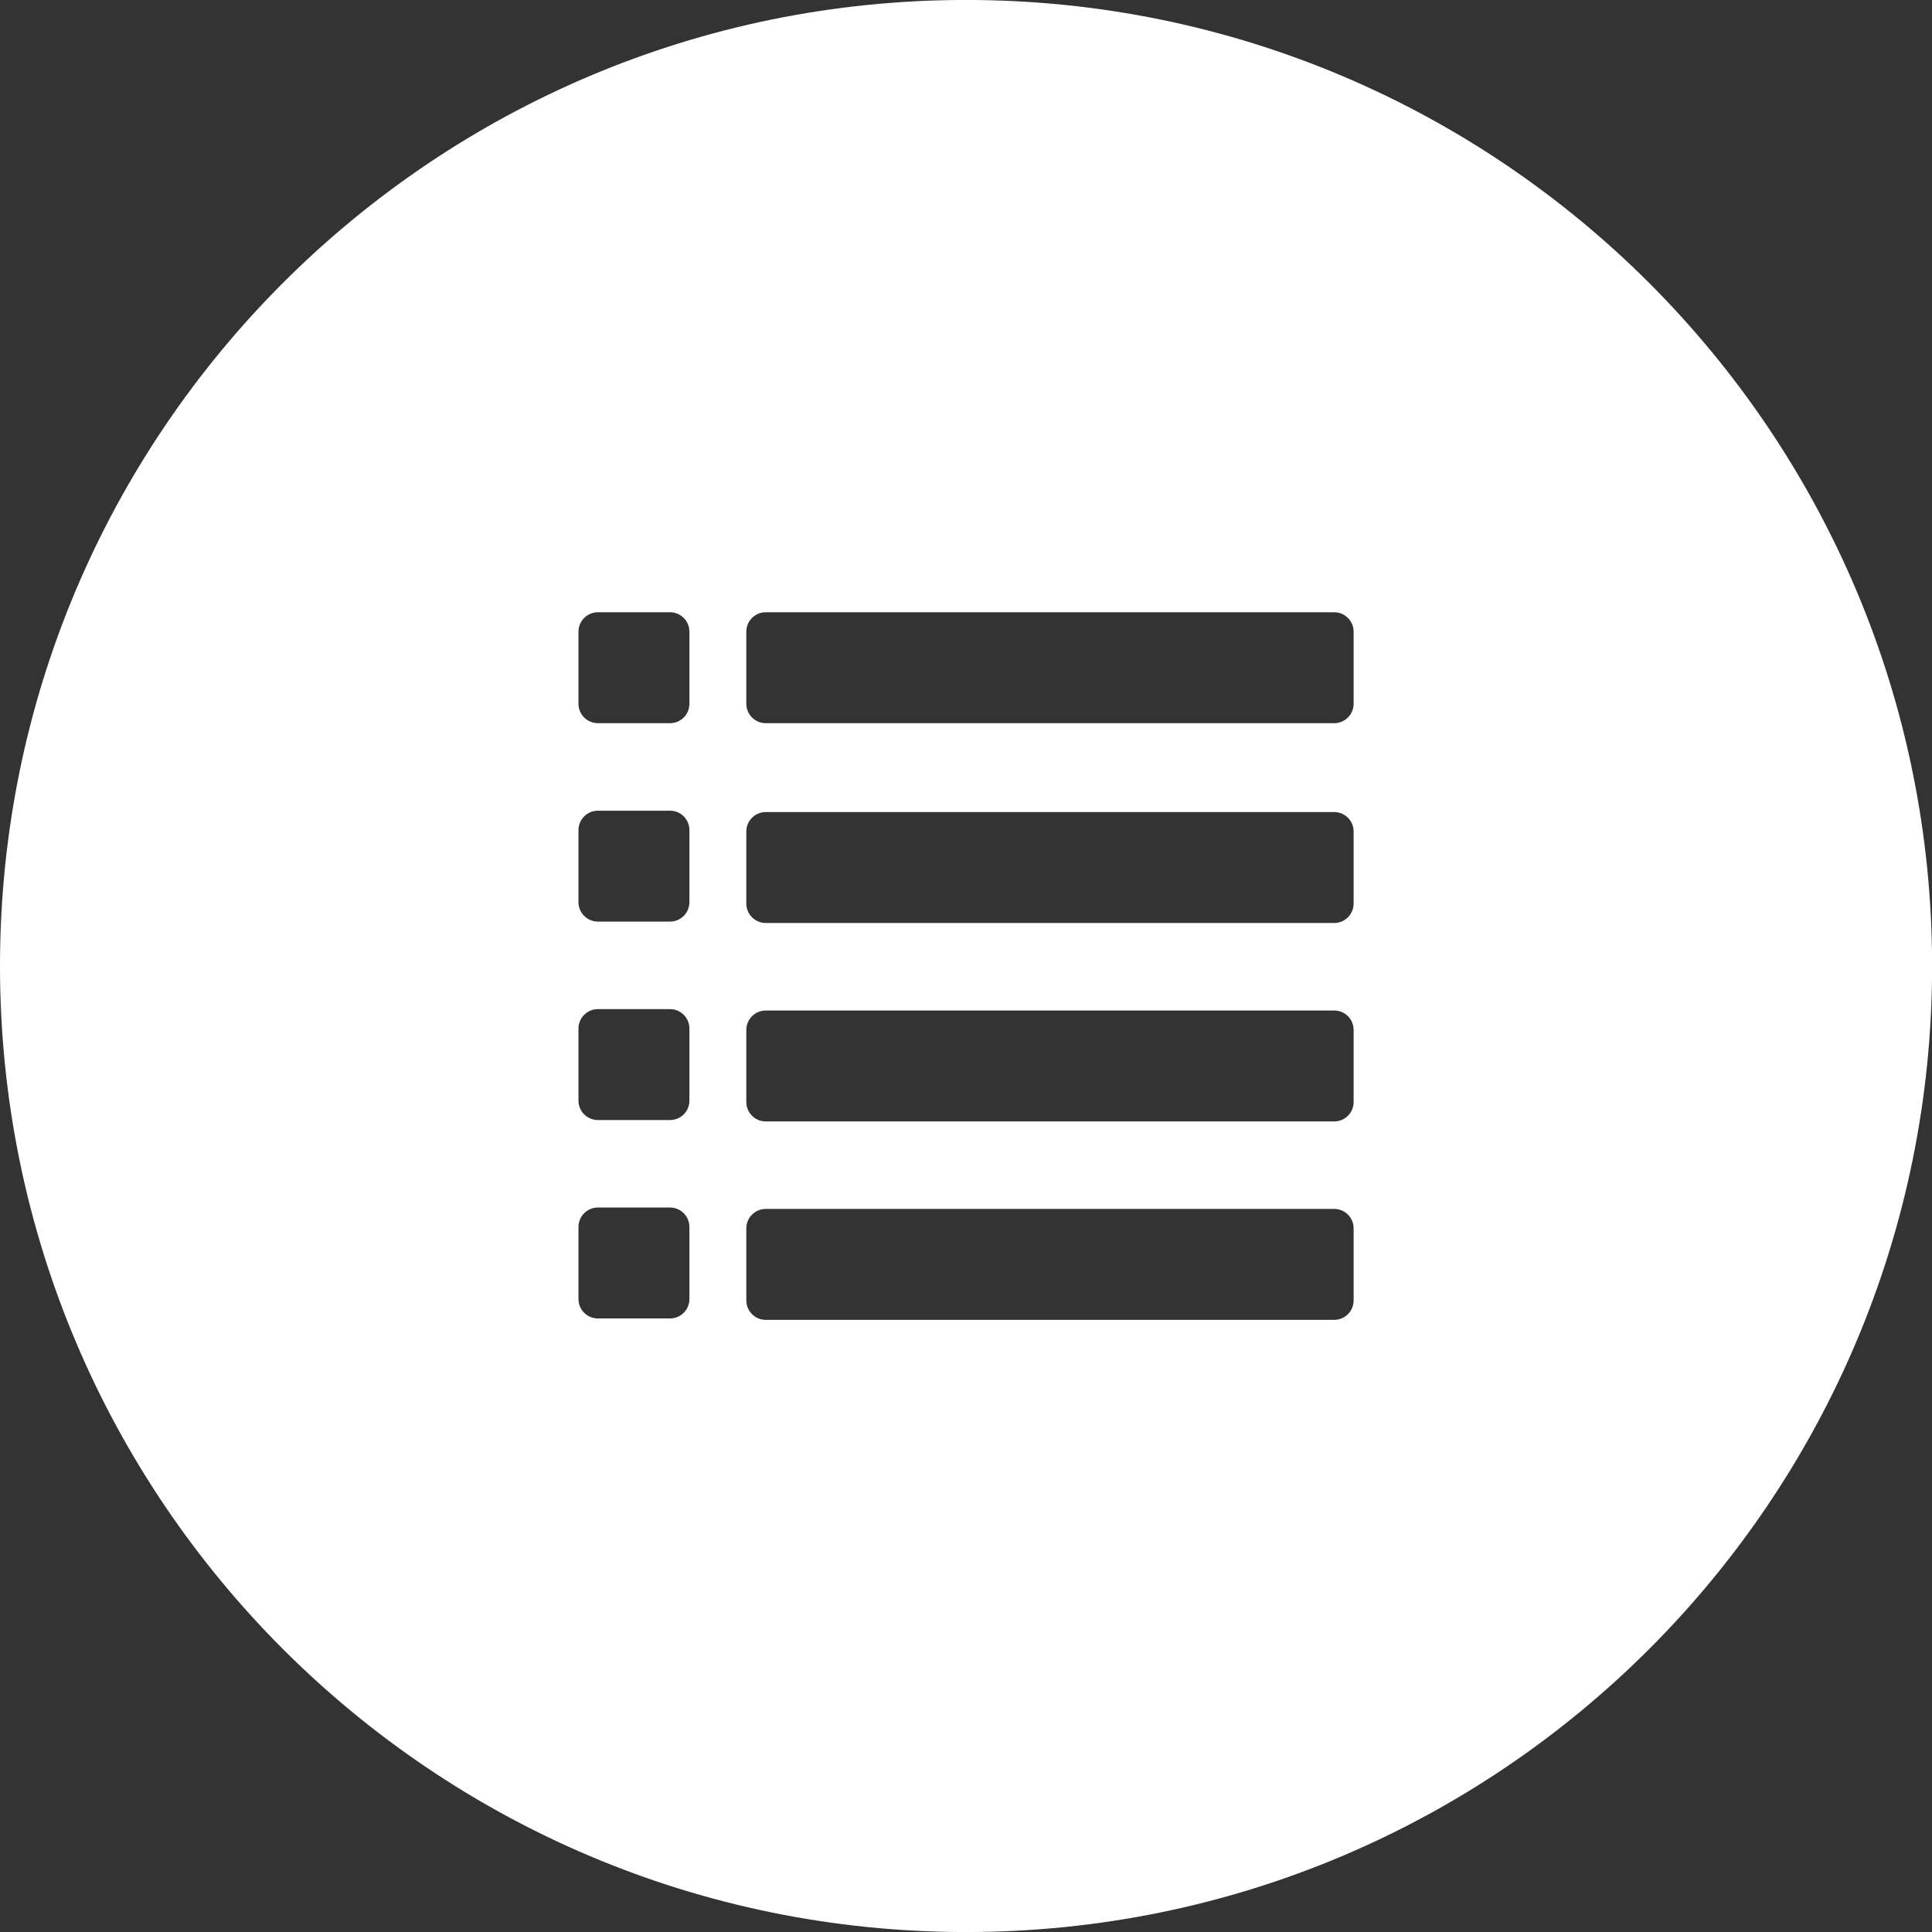 <?xml version="1.0" encoding="utf-8"?>
<!-- Generator: Adobe Illustrator 15.0.0, SVG Export Plug-In . SVG Version: 6.00 Build 0)  -->
<!DOCTYPE svg PUBLIC "-//W3C//DTD SVG 1.1//EN" "http://www.w3.org/Graphics/SVG/1.1/DTD/svg11.dtd">
<svg version="1.1" id="Layer_1" xmlns="http://www.w3.org/2000/svg" xmlns:xlink="http://www.w3.org/1999/xlink" x="0px" y="0px"
	 width="56.69px" height="56.69px" viewBox="0 0 56.69 56.69" enable-background="new 0 0 56.69 56.69" xml:space="preserve">
<rect x="0" y="0" width="56.69" height="56.69" fill="#333333" stroke="none"/>
<g>
	<path fill="#FFFFFF" d="M28.346-0.001C12.691-0.001,0,12.69,0,28.346C0,44,12.691,56.691,28.346,56.691
		c15.655,0,28.347-12.691,28.347-28.345C56.692,12.69,44.001-0.001,28.346-0.001z M20.229,38.117c0,0.316-0.254,0.57-0.569,0.57
		h-2.116c-0.314,0-0.57-0.254-0.57-0.57v-2.115c0-0.314,0.256-0.57,0.57-0.57h2.116c0.315,0,0.569,0.256,0.569,0.57V38.117z
		 M20.229,32.297c0,0.314-0.254,0.568-0.569,0.568h-2.116c-0.314,0-0.57-0.254-0.57-0.568v-2.119c0-0.312,0.256-0.568,0.57-0.568
		h2.116c0.315,0,0.569,0.256,0.569,0.568V32.297z M20.229,26.473c0,0.314-0.254,0.569-0.569,0.569h-2.116
		c-0.314,0-0.57-0.255-0.57-0.569v-2.116c0-0.313,0.256-0.569,0.57-0.569h2.116c0.315,0,0.569,0.256,0.569,0.569V26.473z
		 M20.229,20.651c0,0.315-0.254,0.569-0.569,0.569h-2.116c-0.314,0-0.57-0.254-0.57-0.569v-2.117c0-0.313,0.256-0.569,0.57-0.569
		h2.116c0.315,0,0.569,0.256,0.569,0.569V20.651z M39.719,38.158c0,0.314-0.254,0.57-0.57,0.57h-16.68
		c-0.314,0-0.57-0.256-0.57-0.57v-2.117c0-0.312,0.256-0.568,0.57-0.568h16.68c0.316,0,0.57,0.256,0.57,0.568V38.158z
		 M39.719,32.336c0,0.314-0.254,0.57-0.57,0.57h-16.68c-0.314,0-0.57-0.256-0.57-0.57v-2.115c0-0.314,0.256-0.57,0.57-0.57h16.68
		c0.316,0,0.57,0.256,0.57,0.57V32.336z M39.719,26.514c0,0.313-0.254,0.569-0.57,0.569h-16.68c-0.314,0-0.57-0.256-0.57-0.569
		v-2.117c0-0.313,0.256-0.569,0.57-0.569h16.68c0.316,0,0.57,0.256,0.57,0.569V26.514z M39.719,20.651
		c0,0.313-0.254,0.569-0.57,0.569h-16.68c-0.314,0-0.57-0.256-0.57-0.569v-2.117c0-0.313,0.256-0.569,0.57-0.569h16.68
		c0.316,0,0.57,0.256,0.57,0.569V20.651z"/>
</g>
</svg>
